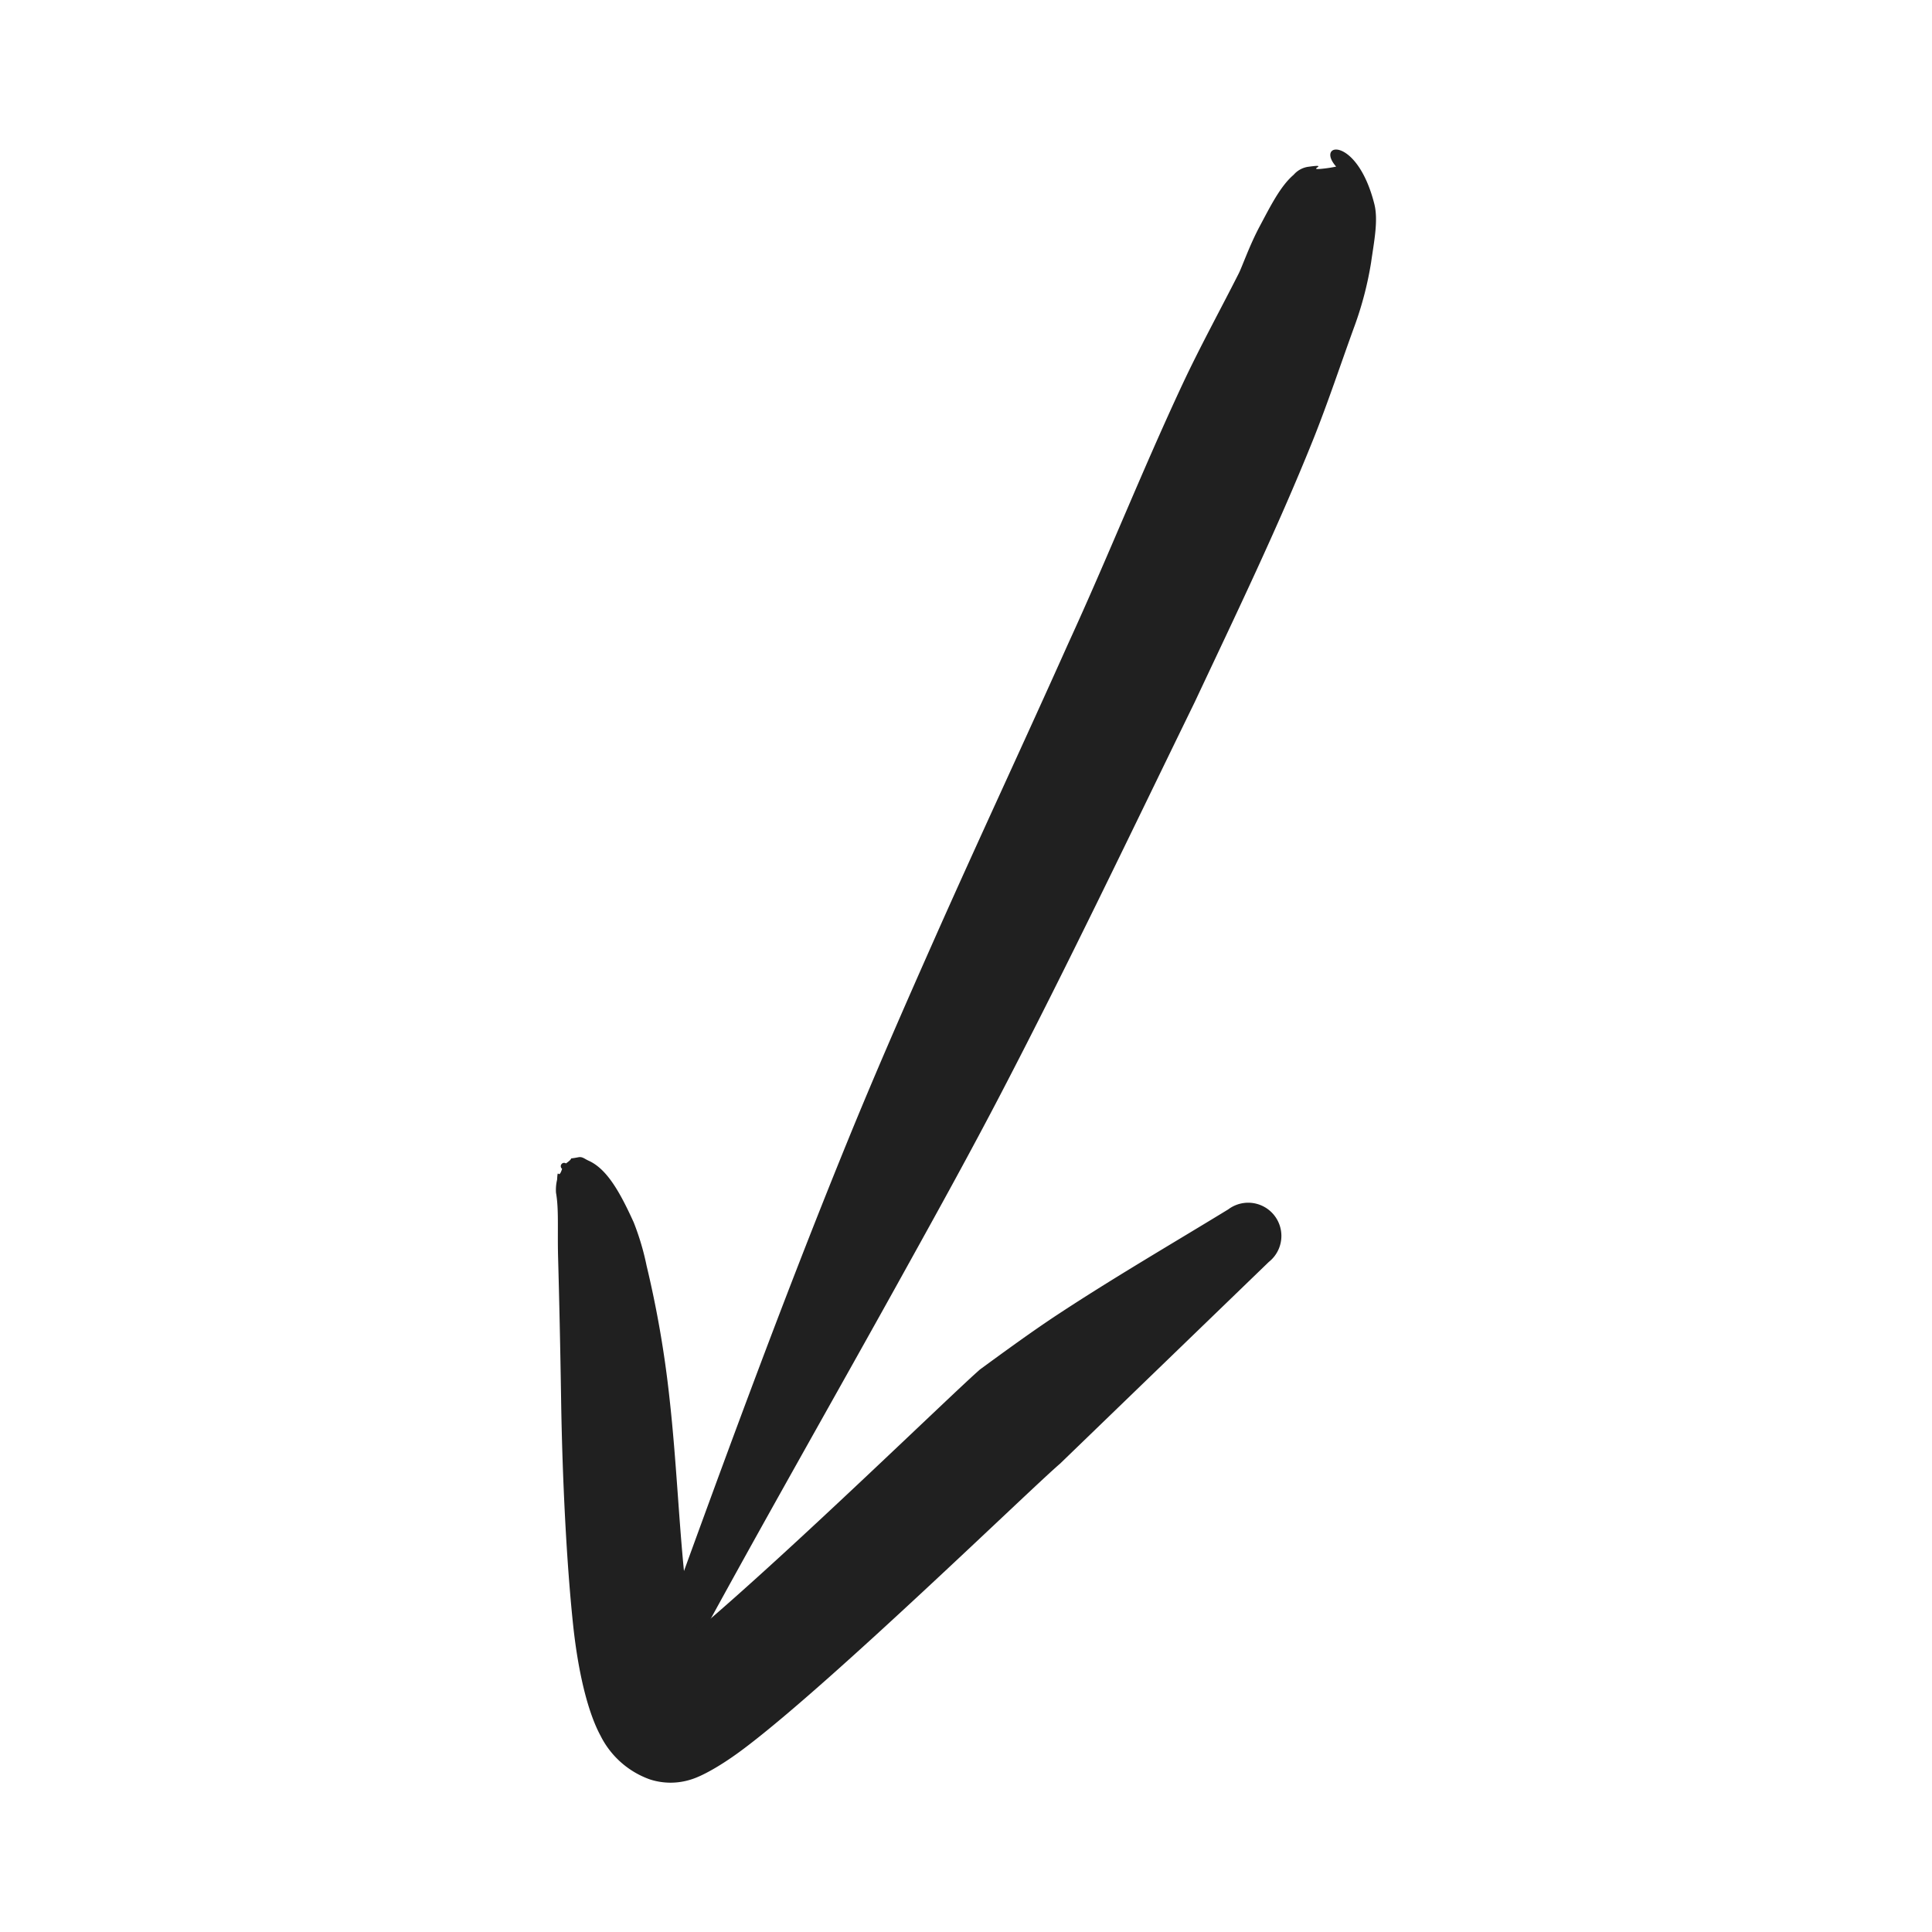 <?xml version="1.0" encoding="UTF-8"?> <svg xmlns="http://www.w3.org/2000/svg" viewBox="0 0 313.12 313.12"> <defs> <style>.cls-1{fill:#202020;fill-rule:evenodd;}</style> </defs> <g id="OBJECTS"> <path class="cls-1" d="M216.55,27a19.59,19.59,0,0,1-2,.32c-3.23.38,1.28-.82-2.43-.3a3.82,3.82,0,0,0-2.45,1.3c-2.16,1.84-3.78,5.12-5.5,8.34s-2.9,6.72-3.47,7.78c-3,5.92-6.18,11.71-9,17.72-6.5,13.89-12.15,28.15-18.56,42.11-7.18,16.06-14.64,32-21.77,48.08-4.77,10.75-9.48,21.51-13.93,32.41-11.17,27.38-21.21,55-31.26,82.74a2.73,2.73,0,1,0,5,2.23c11.77-21.78,24-43.08,36-64.77,5.14-9.27,10.24-18.5,15.13-27.9,10.87-20.88,21-42.12,31.32-63.27,6.61-14.07,13.37-28.06,19.16-42.46,2.47-6.16,4.53-12.44,6.81-18.68a56.15,56.15,0,0,0,2.61-10.09c.49-3.45,1.2-6.91.52-9.53C219.91,21.92,213.11,23.11,216.55,27Z"></path> <path class="cls-1" d="M113.1,264.1a27.11,27.11,0,0,1-1.94-6.63c-1.08-9.2-1.47-20.38-2.67-31a170.38,170.38,0,0,0-3.7-21.35,42.13,42.13,0,0,0-2.08-7c-2.24-4.93-4.34-8.66-7.3-10-.72-.32-1-.69-1.69-.56-2.15.42-.29-.2-2,1a.52.52,0,0,0-.73.13.53.53,0,0,0,.11.74c-.63,2-.69-.44-.81,1.76a7.11,7.11,0,0,0-.18,2.11c.48,2.67.22,6,.34,10.48.18,6.57.36,14.61.49,23.12.2,12.69.86,26.11,1.94,36.41.85,8,2.46,14.34,4.45,18a14.29,14.29,0,0,0,8,7.08,10.86,10.86,0,0,0,6.7,0c1.71-.52,4.88-2.21,8.77-5.17,14.29-10.81,46.1-41.81,51-46l33.84-32.7a5.38,5.38,0,0,0-6.57-8.52c-9.56,5.84-19.09,11.37-28.43,17.56-4,2.68-7.9,5.53-11.8,8.38C154.51,225.69,128.3,251.25,113.1,264.1Z"></path> </g> </svg> 